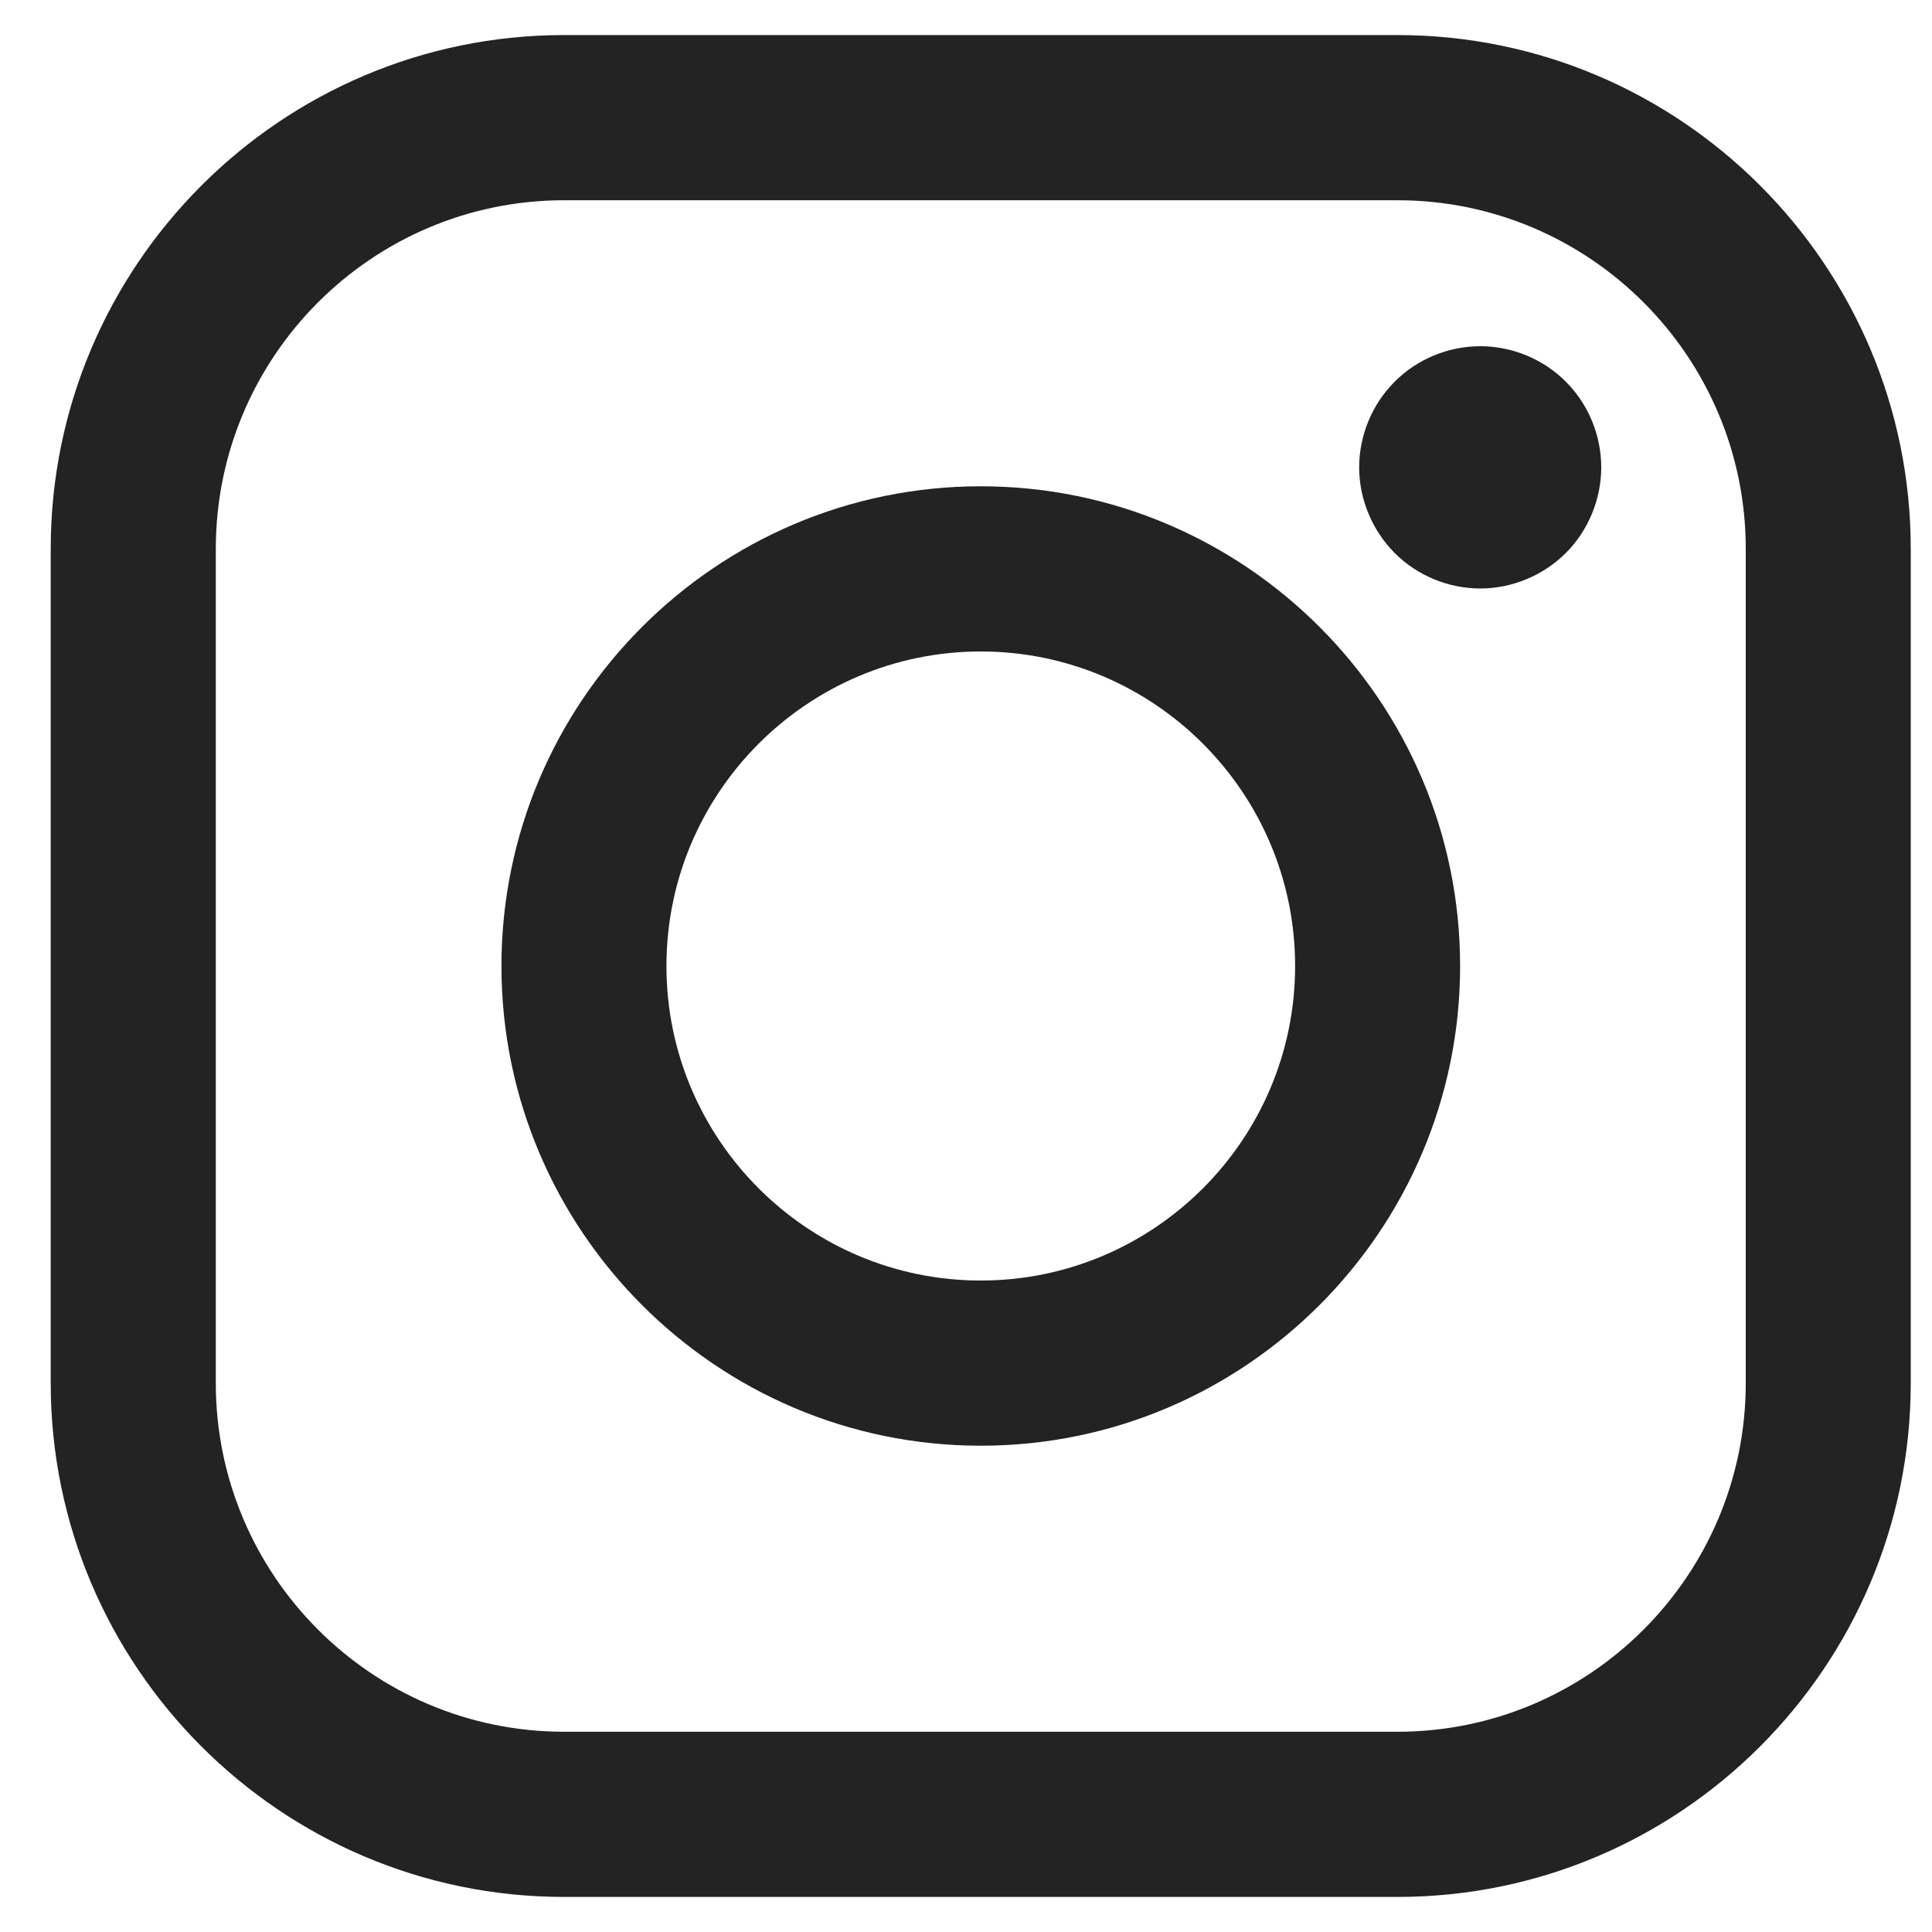 <?xml version="1.0" encoding="UTF-8"?>
<svg width="20px" height="20px" viewBox="0 0 20 20" version="1.1" xmlns="http://www.w3.org/2000/svg" xmlns:xlink="http://www.w3.org/1999/xlink">
    <title>Group 14</title>
    <g id="Desktop" stroke="none" stroke-width="1" fill="none" fill-rule="evenodd" opacity="1">
        <g id="HOME-Copy-4" transform="translate(-365, -6405)" fill="#232323">
            <g id="Group-31" transform="translate(315, 6398)">
                <g id="Group-14" transform="translate(50.525, 7.363)">
                    <path d="M9.628,12.893 C7.834,12.893 6.374,11.433 6.374,9.637 C6.374,7.842 7.834,6.381 9.628,6.381 C11.422,6.381 12.882,7.842 12.882,9.637 C12.882,11.433 11.422,12.893 9.628,12.893 M9.628,4.671 C6.892,4.671 4.666,6.899 4.666,9.637 C4.666,12.375 6.892,14.603 9.628,14.603 C12.364,14.603 14.59,12.375 14.59,9.637 C14.59,6.899 12.364,4.671 9.628,4.671" id="Fill-3"></path>
                    <path d="M14.798,3.221 C14.468,3.221 14.145,3.354 13.913,3.588 C13.679,3.821 13.545,4.144 13.545,4.475 C13.545,4.805 13.68,5.128 13.913,5.362 C14.145,5.595 14.468,5.729 14.798,5.729 C15.128,5.729 15.45,5.595 15.684,5.362 C15.918,5.128 16.051,4.804 16.051,4.475 C16.051,4.144 15.918,3.821 15.684,3.588 C15.452,3.354 15.128,3.221 14.798,3.221" id="Fill-5"></path>
                    <path d="M17.547,13.955 C17.547,15.945 15.93,17.564 13.942,17.564 L5.314,17.564 C3.326,17.564 1.709,15.945 1.709,13.955 L1.709,5.319 C1.709,3.329 3.326,1.71 5.314,1.71 L13.942,1.71 C15.93,1.71 17.547,3.329 17.547,5.319 L17.547,13.955 Z M13.942,0 L5.314,0 C2.384,0 0,2.386 0,5.319 L0,13.955 C0,16.888 2.384,19.274 5.314,19.274 L13.942,19.274 C16.873,19.274 19.255,16.887 19.255,13.955 L19.255,5.319 C19.255,2.386 16.873,0 13.942,0 L13.942,0 Z" id="Fill-7"></path>
                </g>
            </g>
        </g>
    </g>
</svg>